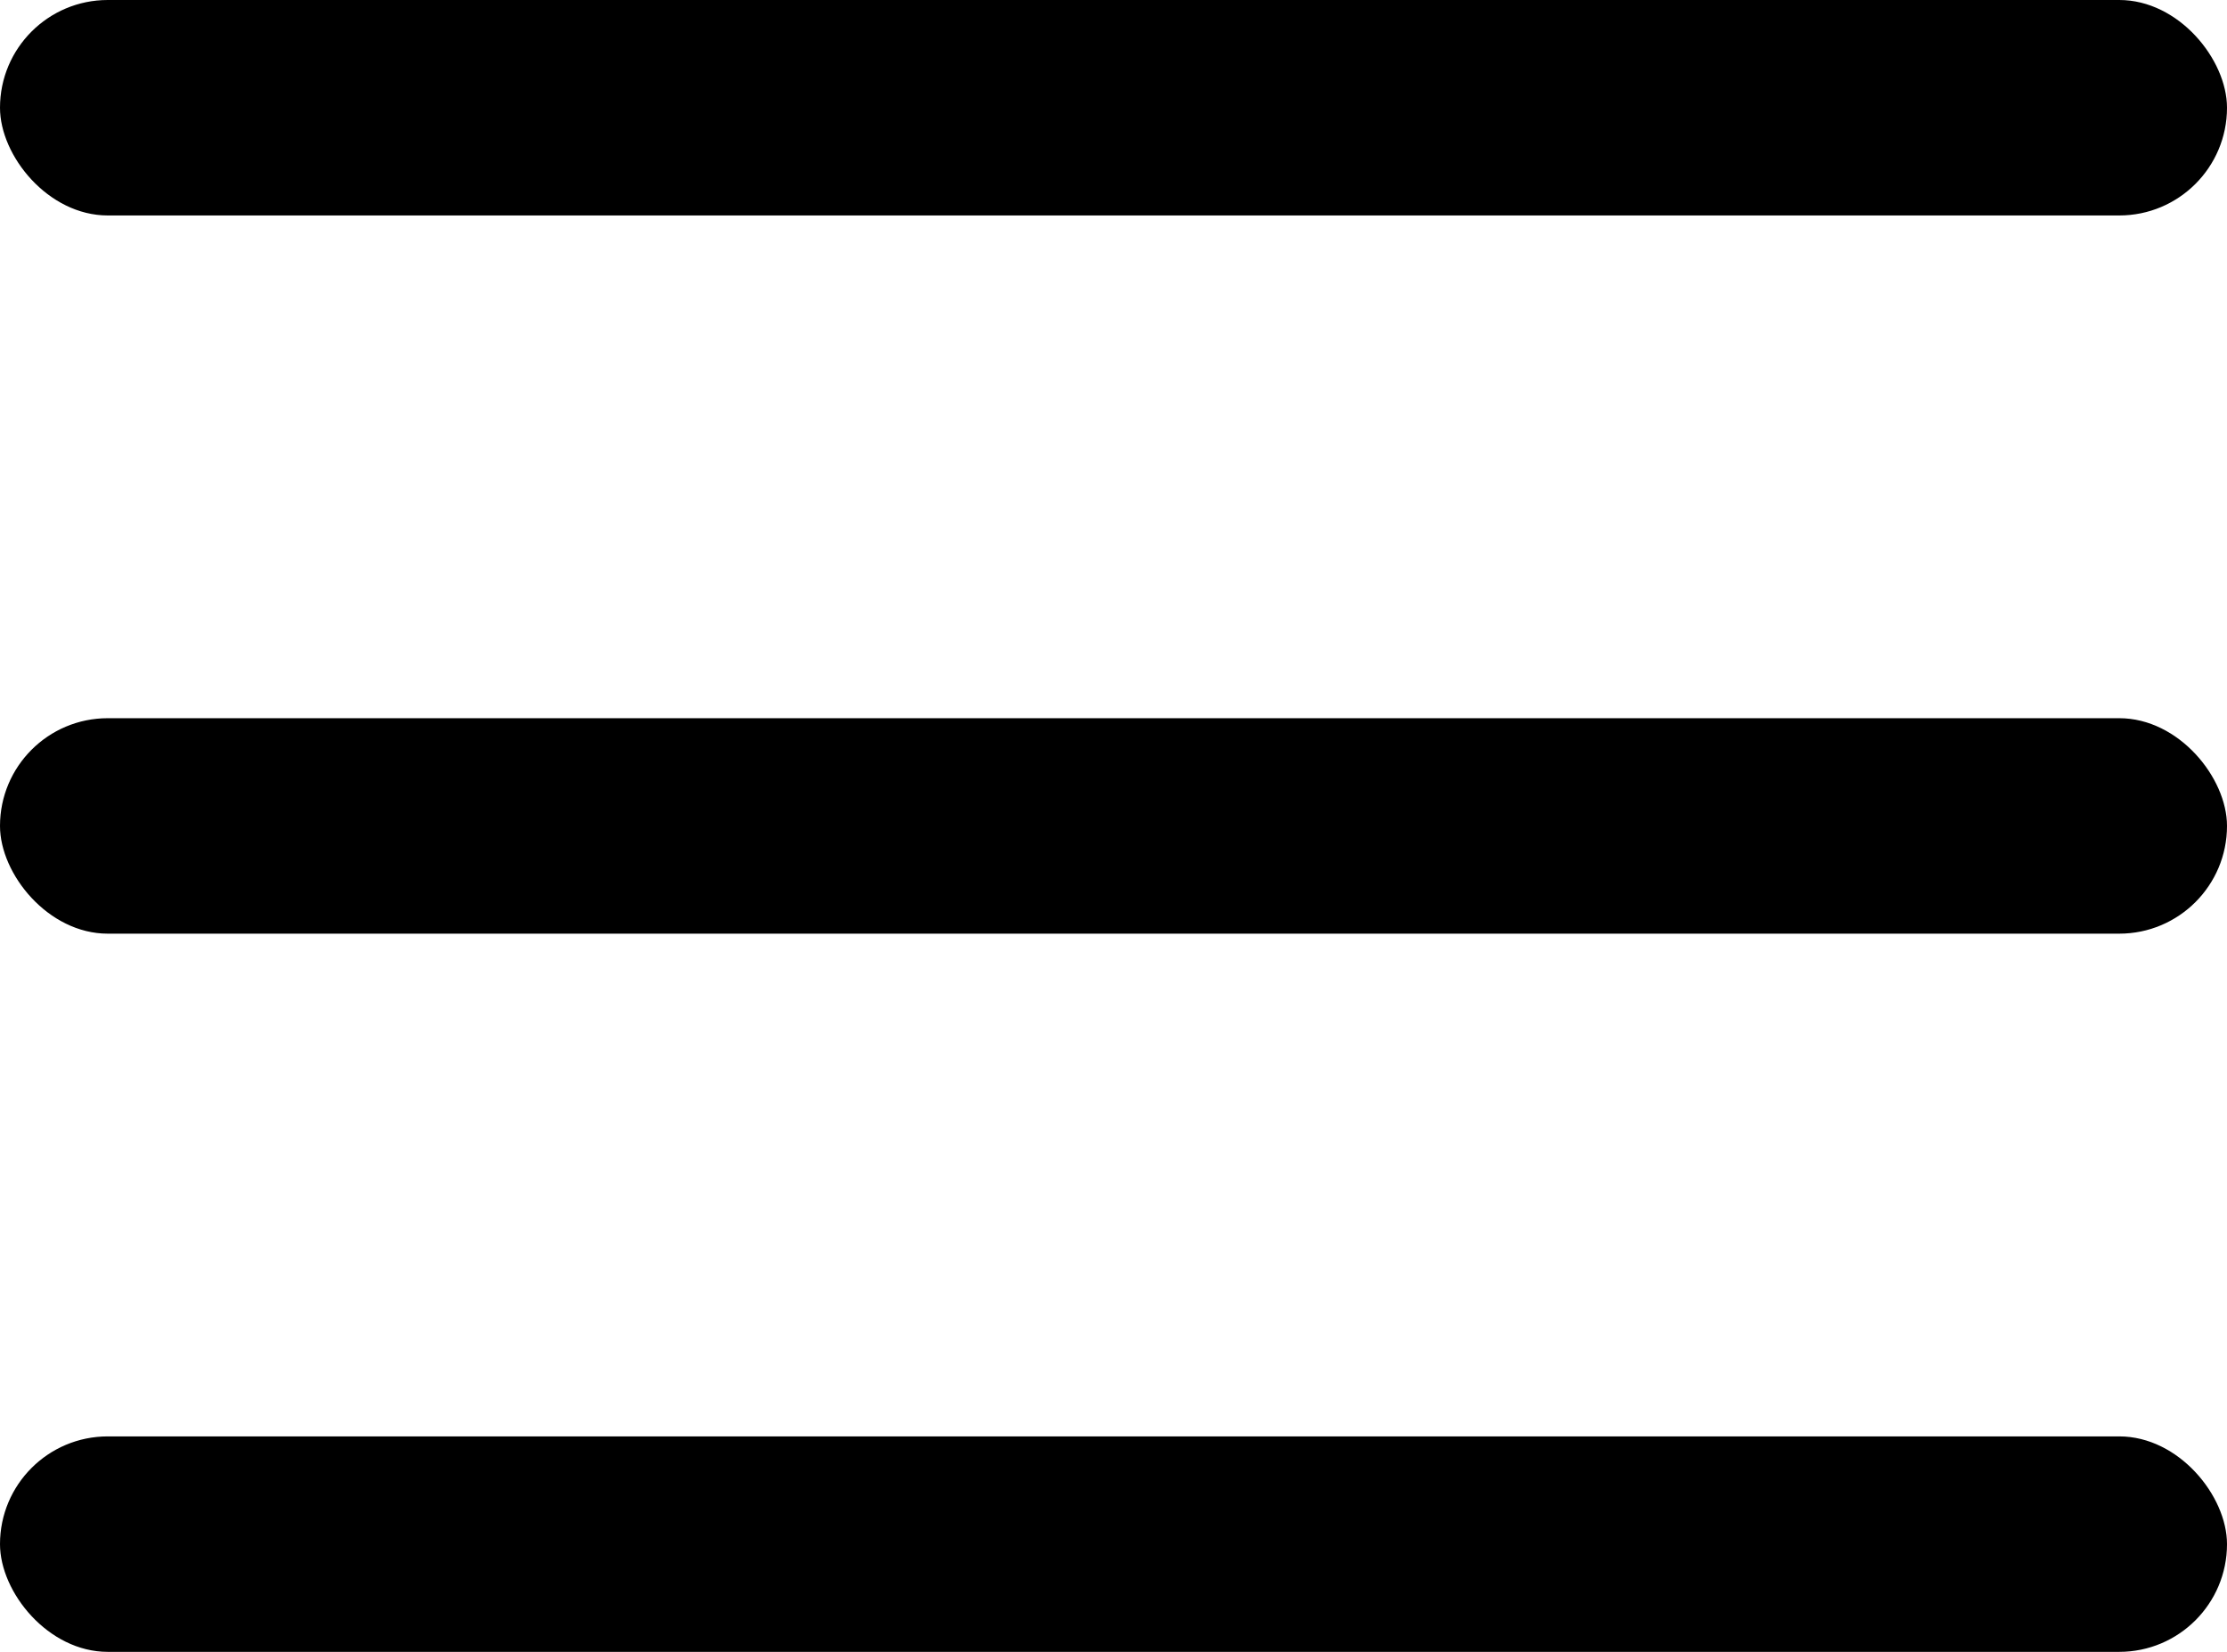 <?xml version="1.0" encoding="UTF-8"?> <svg xmlns="http://www.w3.org/2000/svg" width="31" height="23" viewBox="0 0 31 23" fill="none"> <rect width="31" height="3" rx="1.5" fill="black"></rect> <rect y="10" width="31" height="3" rx="1.5" fill="black"></rect> <rect y="20" width="31" height="3" rx="1.5" fill="black"></rect> </svg> 
